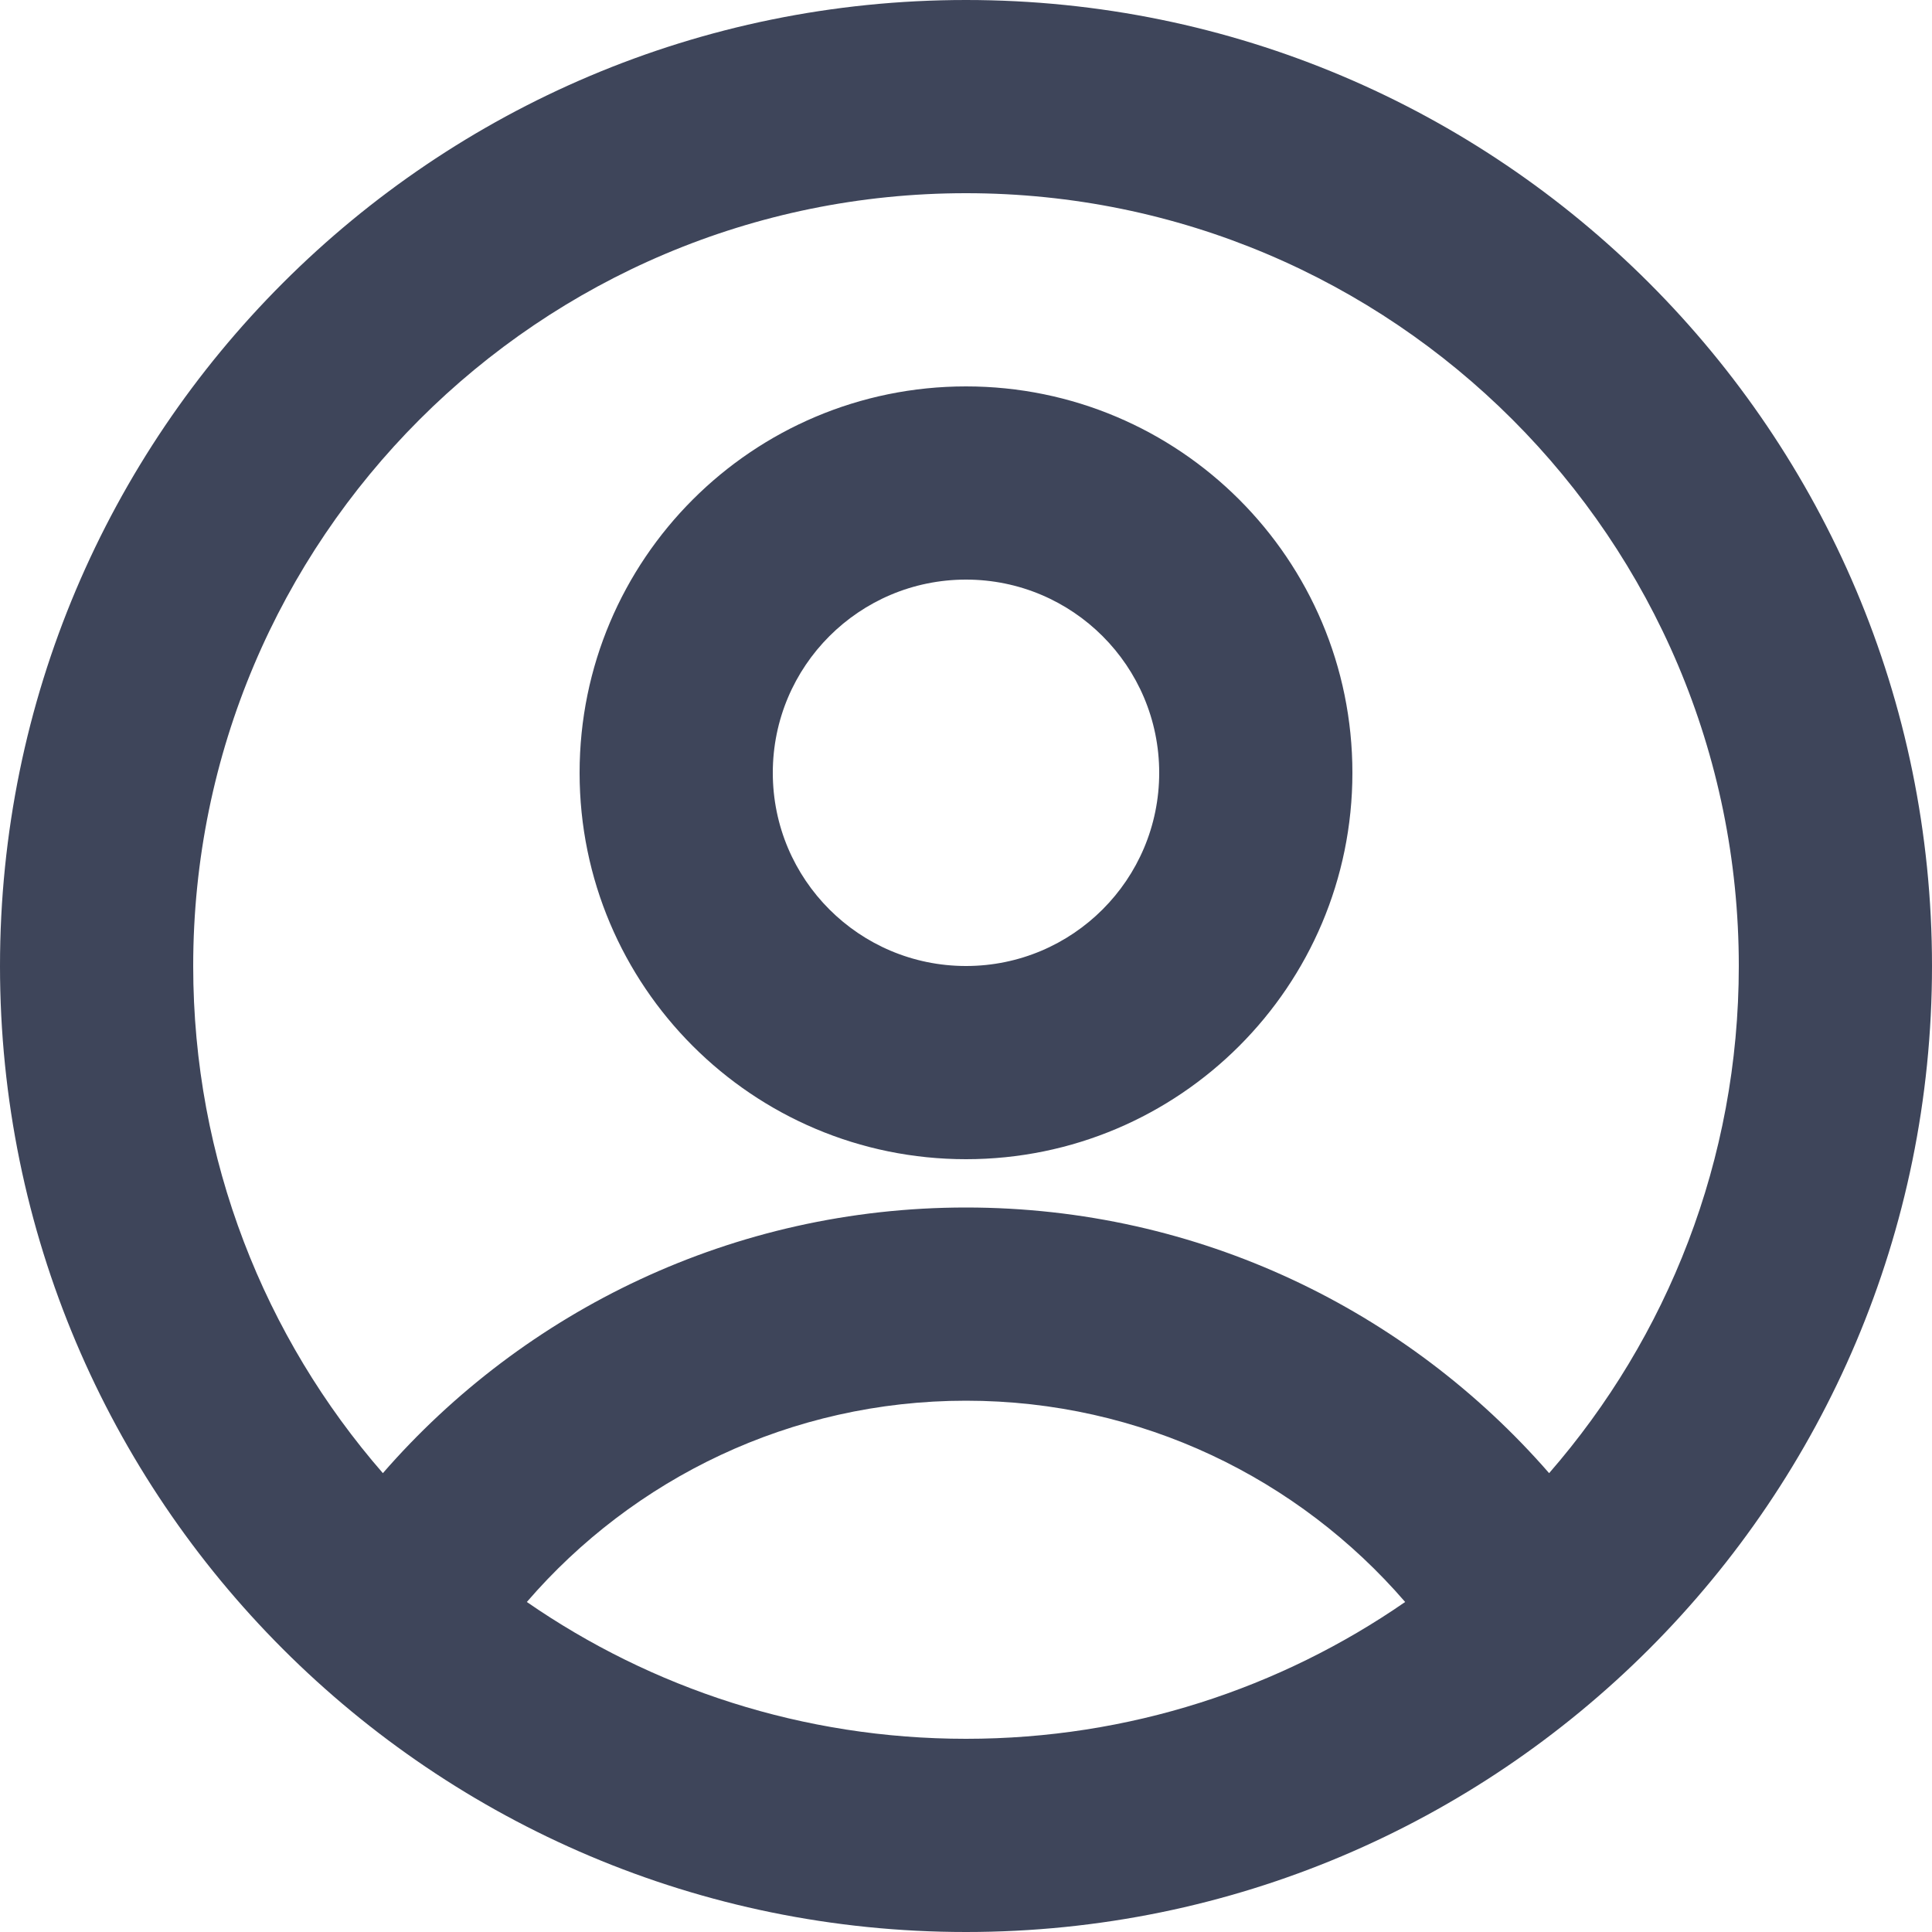 <svg width="20.8" height="20.8" viewBox="0 0 20.8 20.8" fill="none" xmlns="http://www.w3.org/2000/svg" xmlns:xlink="http://www.w3.org/1999/xlink">
	<desc>
			Created with Pixso.
	</desc>
	<defs/>
	<path id="Vector" d="M0 10.4C0 4.656 4.656 0 10.4 0C16.144 0 20.8 4.656 20.8 10.4C20.8 16.144 16.144 20.8 10.4 20.8C4.656 20.8 0 16.144 0 10.4ZM10.4 2.08C5.805 2.08 2.08 5.805 2.08 10.4C2.08 12.489 2.85 14.399 4.122 15.86C5.646 14.109 7.894 13 10.4 13C12.907 13 15.153 14.109 16.678 15.86C17.95 14.399 18.72 12.489 18.72 10.4C18.72 5.805 14.995 2.08 10.4 2.08ZM15.128 17.247C13.982 15.919 12.289 15.08 10.4 15.08C8.511 15.08 6.817 15.919 5.672 17.247C7.015 18.176 8.644 18.72 10.4 18.72C12.156 18.72 13.785 18.176 15.128 17.247ZM6.24 8.32C6.24 6.022 8.103 4.16 10.4 4.16C12.697 4.16 14.56 6.022 14.56 8.32C14.56 10.617 12.697 12.48 10.4 12.48C8.103 12.48 6.24 10.617 6.24 8.32ZM10.4 6.24C9.251 6.24 8.32 7.171 8.32 8.32C8.32 9.469 9.251 10.4 10.4 10.4C11.549 10.4 12.48 9.469 12.48 8.32C12.48 7.171 11.549 6.24 10.4 6.24Z" fill="#3E455A" fill-opacity="1" fill-rule="evenodd"/>
</svg>
